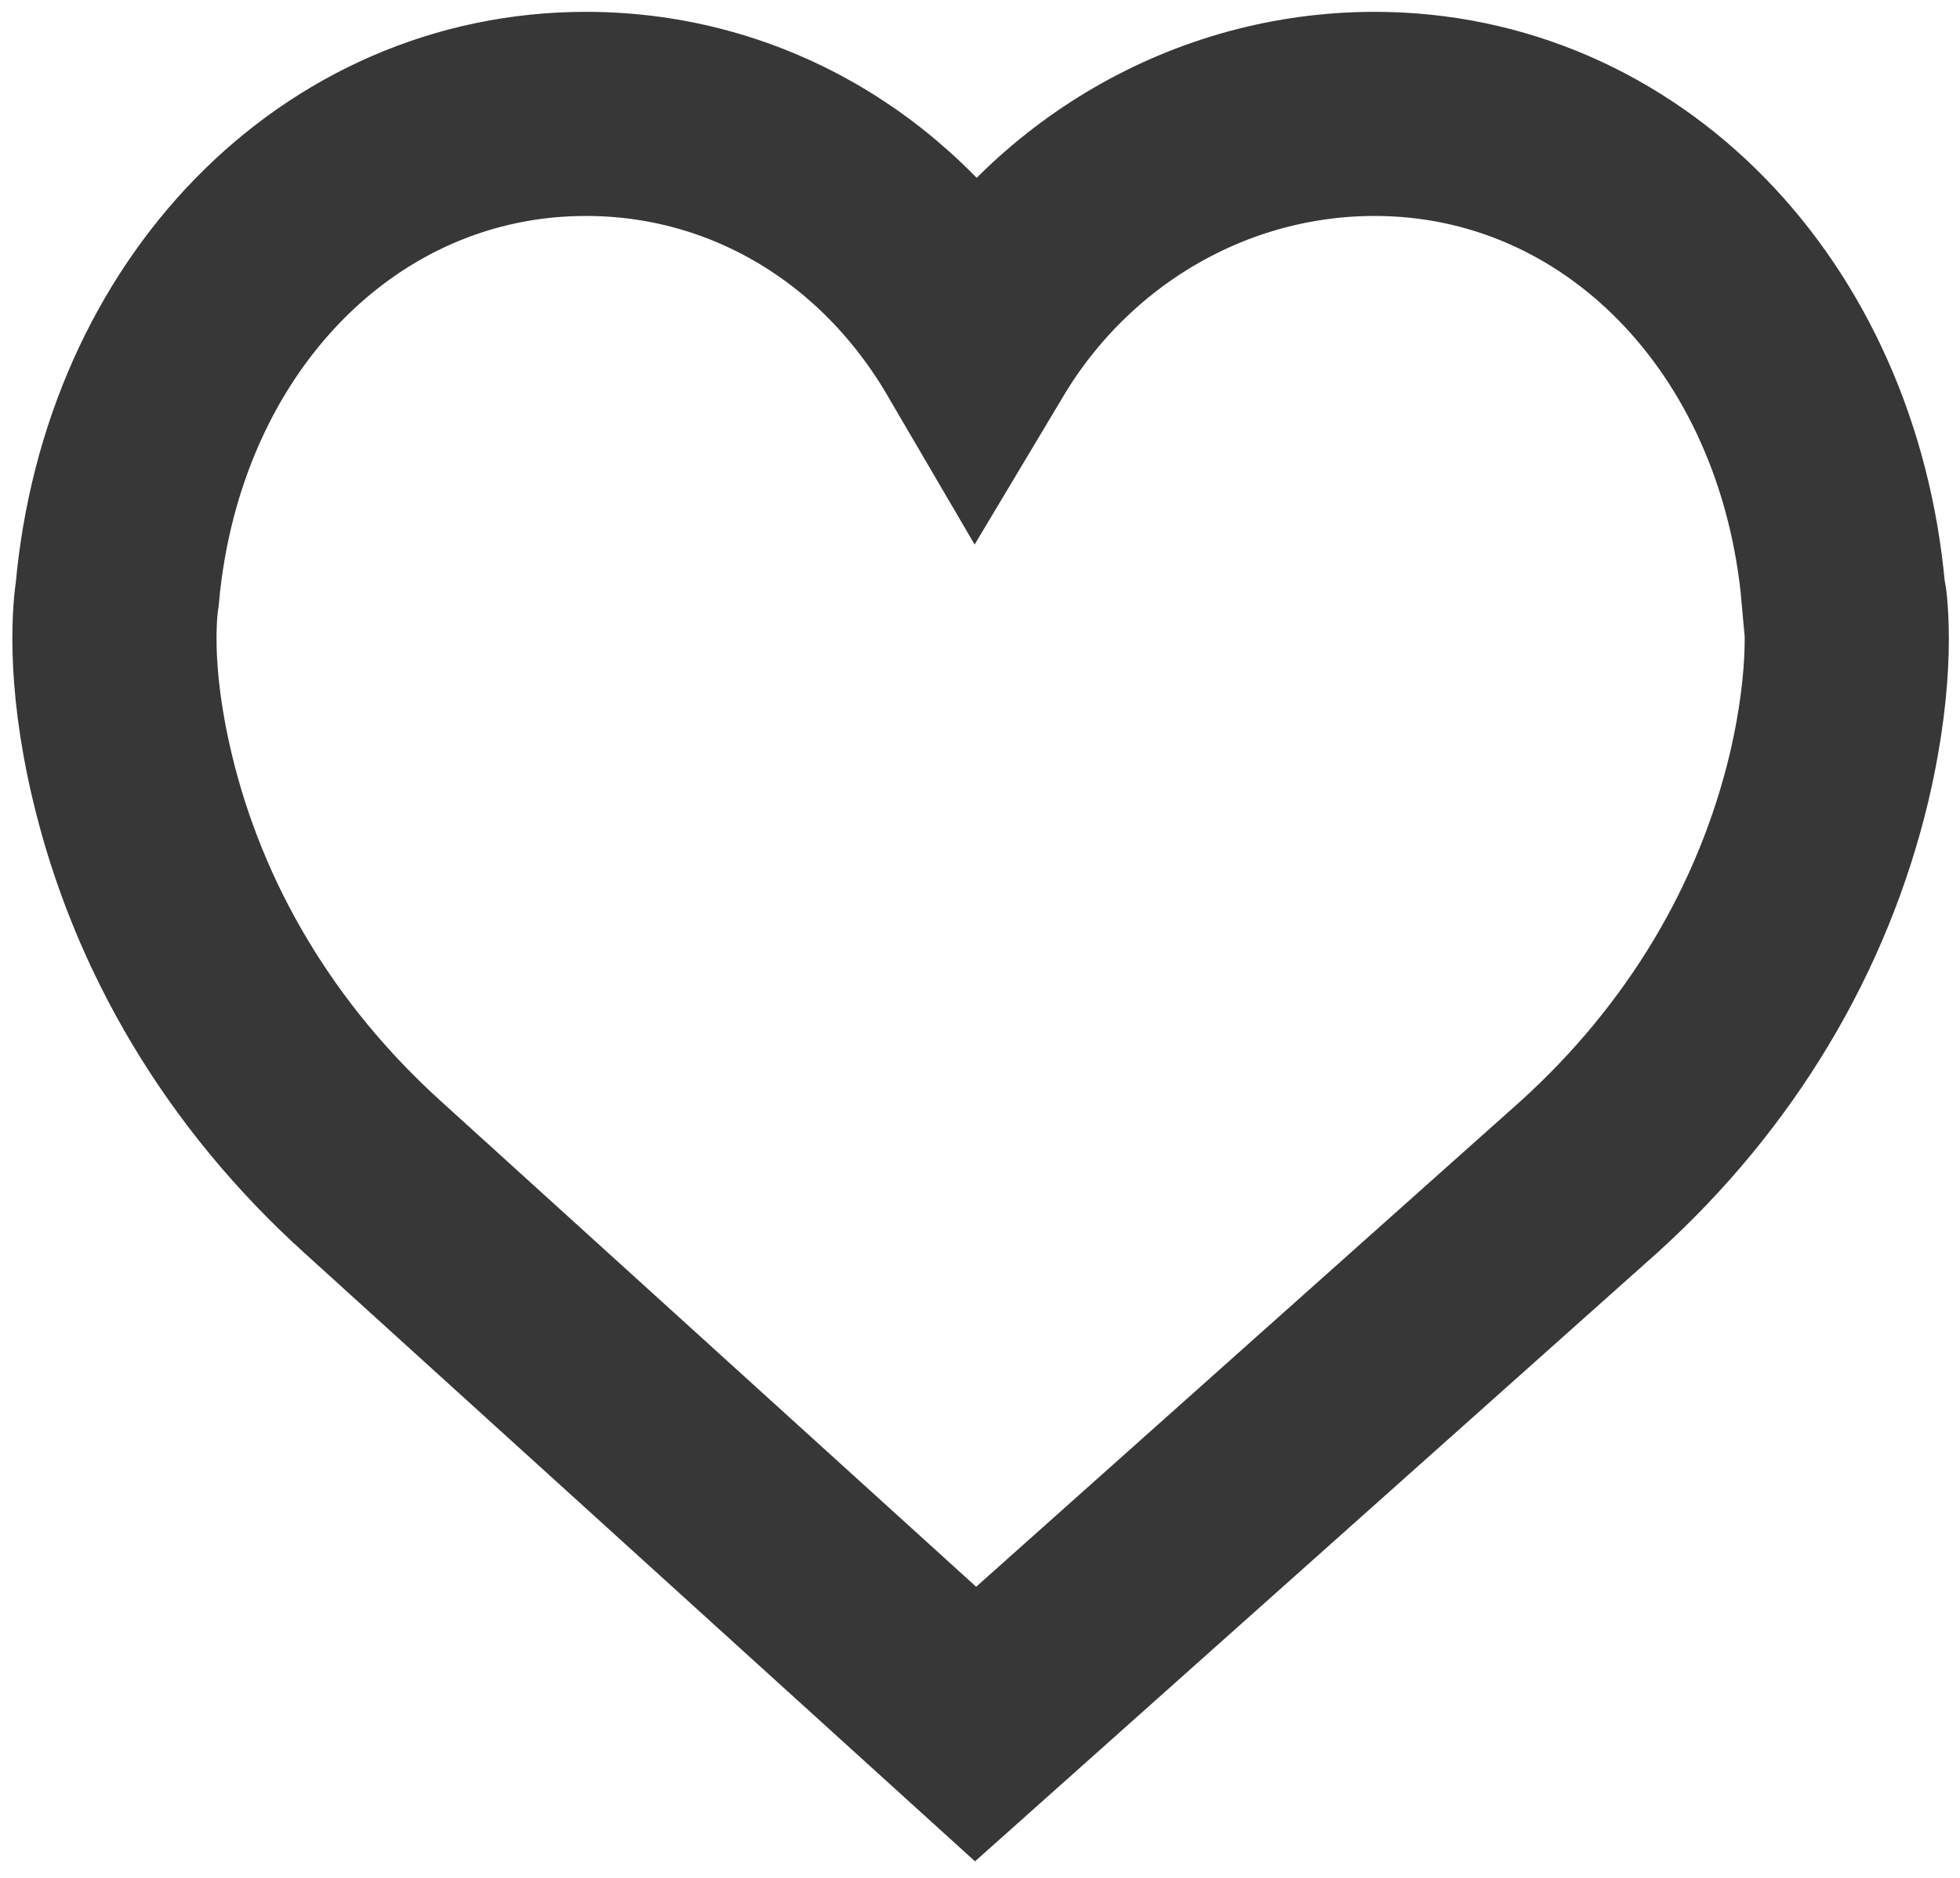 <svg width="24" height="23" viewBox="0 0 24 23" fill="none" xmlns="http://www.w3.org/2000/svg">
<g clip-path="url(#clip0_6202_79)">
<path d="M22.572 7.272C22.265 3.864 19.851 1.395 16.833 1.395C14.825 1.395 12.983 2.478 11.946 4.213C10.918 2.455 9.151 1.395 7.175 1.395C4.157 1.395 1.743 3.868 1.436 7.272C1.413 7.426 1.311 8.216 1.618 9.509C2.06 11.374 3.073 13.067 4.557 14.411L11.946 21.116L19.461 14.411C20.944 13.067 21.958 11.374 22.4 9.509C22.702 8.216 22.604 7.426 22.576 7.272H22.572Z" stroke="#373737" stroke-width="2.5" stroke-miterlimit="10"/>
</g>
<defs>
<clipPath id="clip0_6202_79">
<rect width="24" height="22.991" fill="white"/>
</clipPath>
</defs>
</svg>
